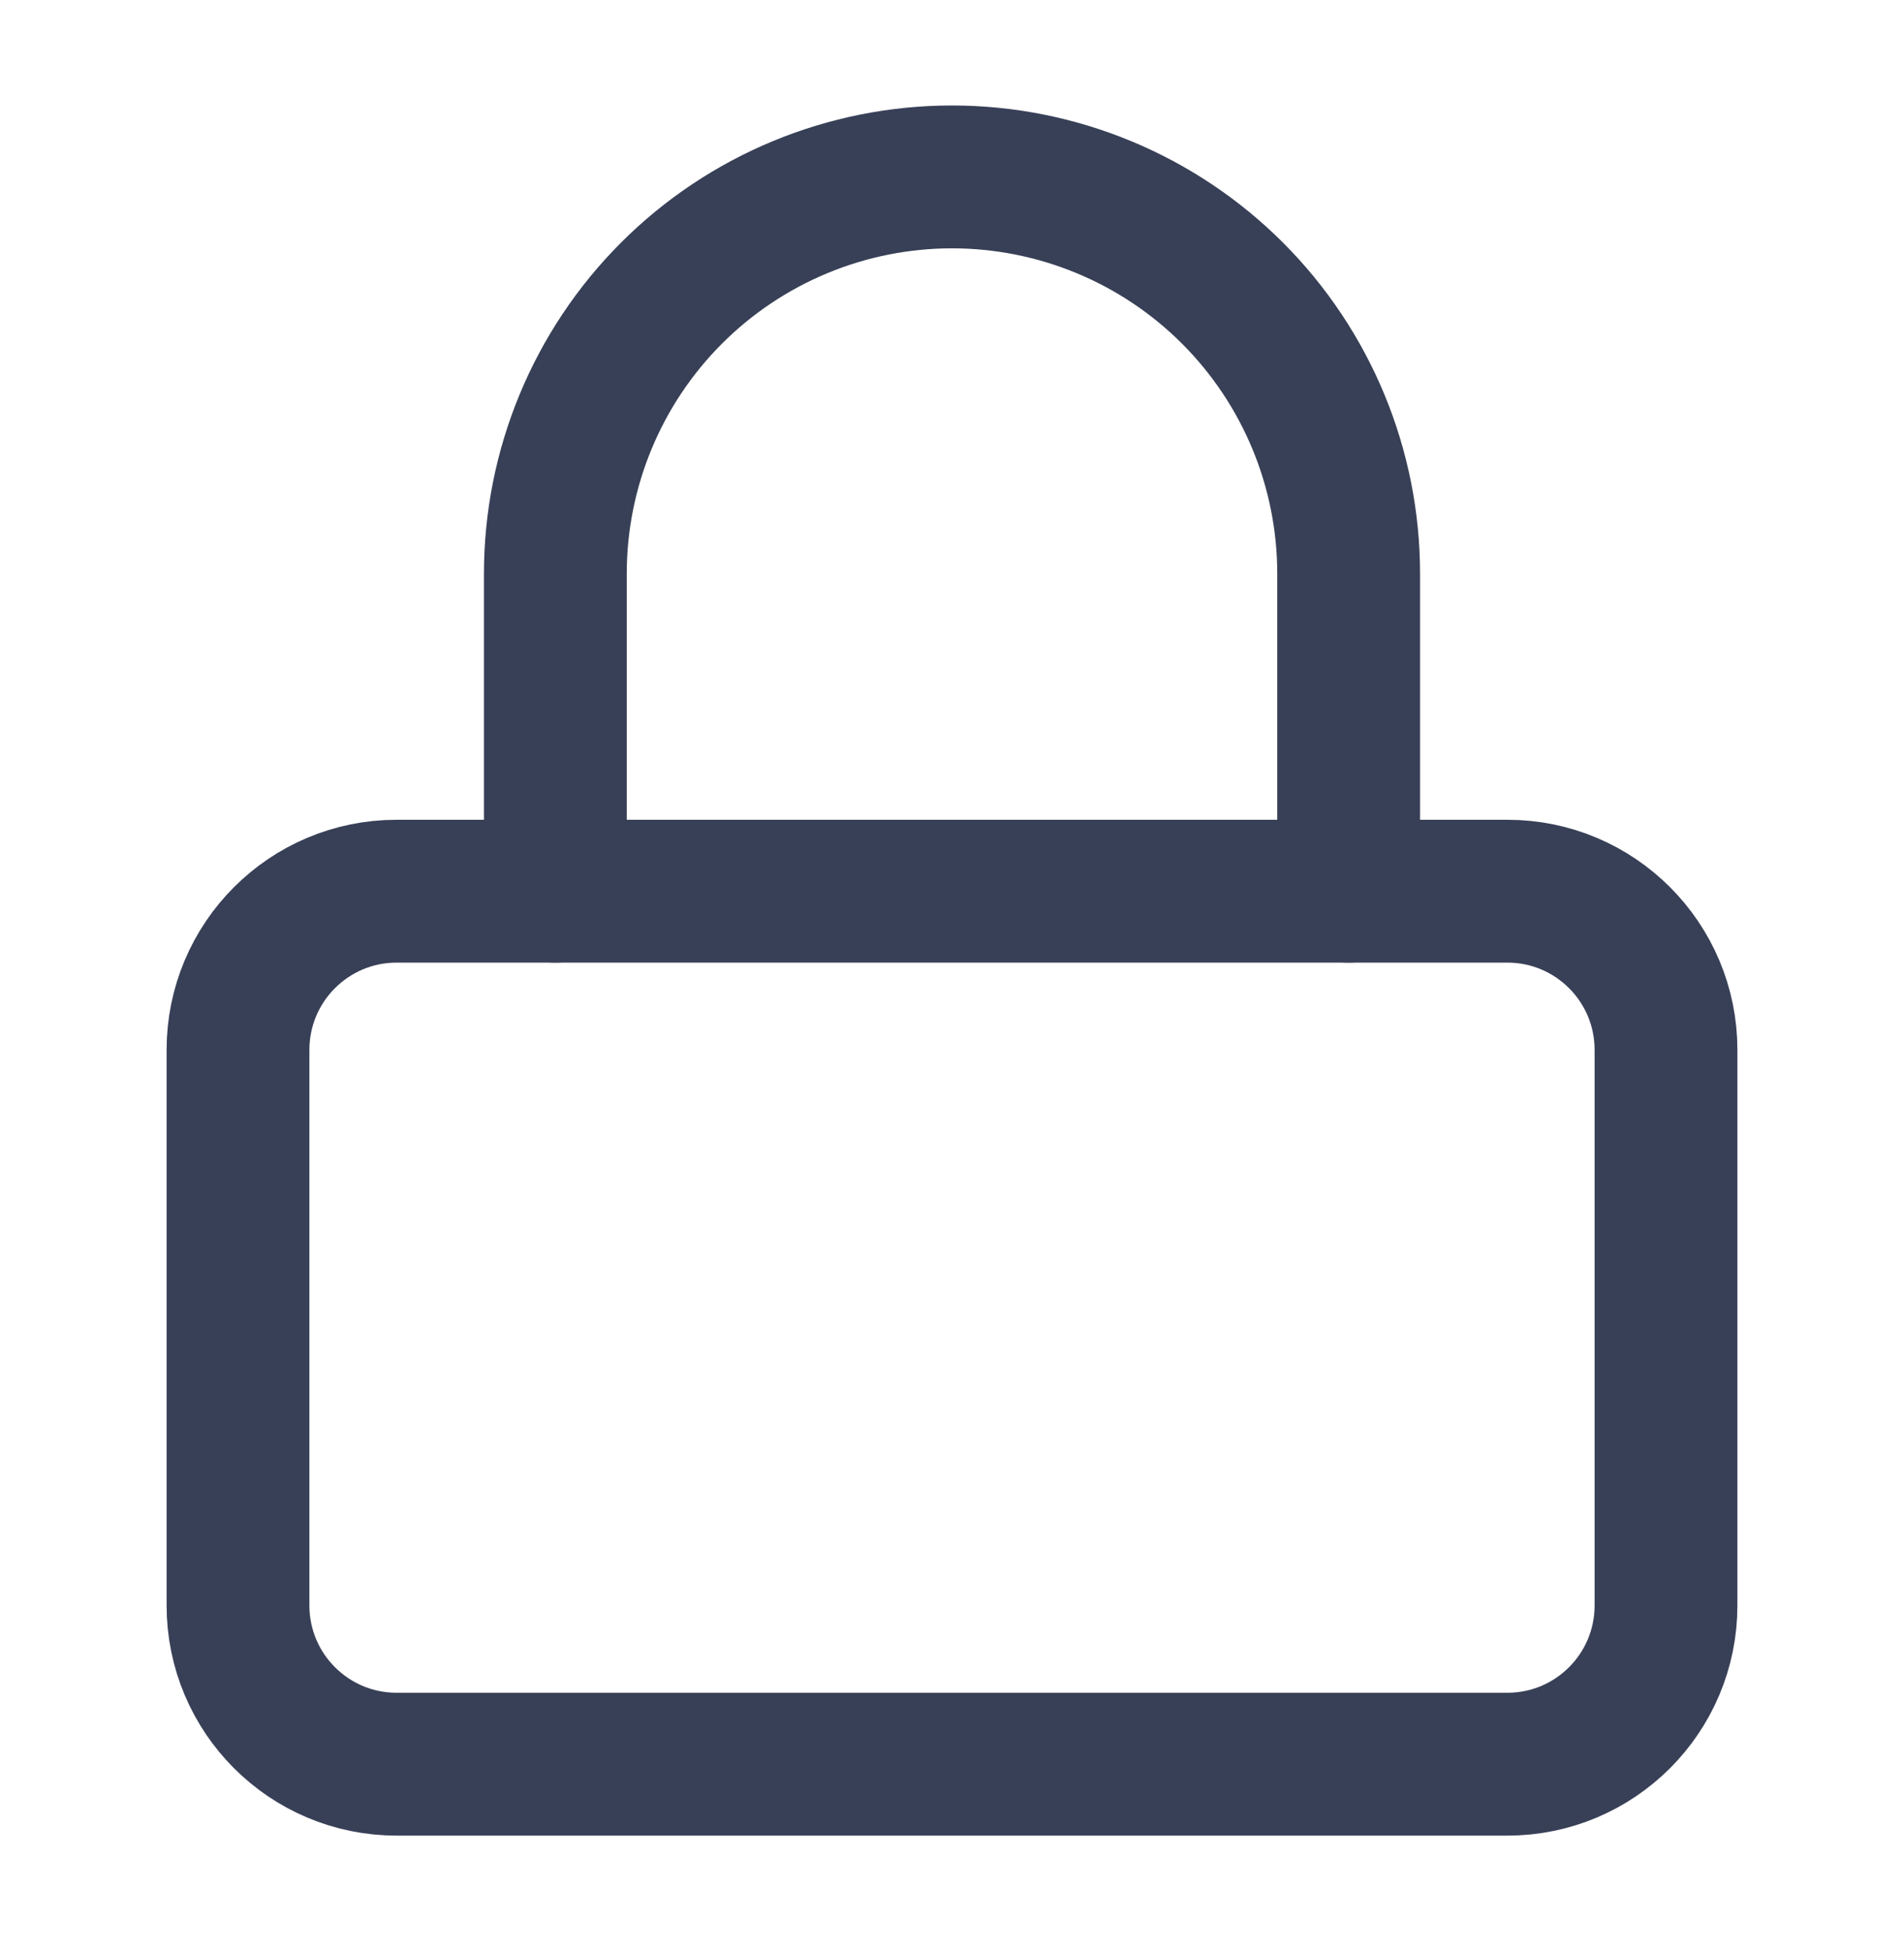 <svg width="40" height="41" viewBox="0 0 40 41" fill="none" xmlns="http://www.w3.org/2000/svg">
<path d="M31.667 18.715H8.333C6.492 18.715 5 20.207 5 22.048V33.715C5 35.556 6.492 37.048 8.333 37.048H31.667C33.508 37.048 35 35.556 35 33.715V22.048C35 20.207 33.508 18.715 31.667 18.715Z" stroke="#384057" stroke-width="3" stroke-linecap="round" stroke-linejoin="round"/>
<path d="M11.667 18.715V12.048C11.667 9.838 12.545 7.718 14.107 6.156C15.67 4.593 17.79 3.715 20 3.715C22.21 3.715 24.33 4.593 25.893 6.156C27.455 7.718 28.333 9.838 28.333 12.048V18.715" stroke="#384057" stroke-width="3" stroke-linecap="round" stroke-linejoin="round"/>
</svg>
